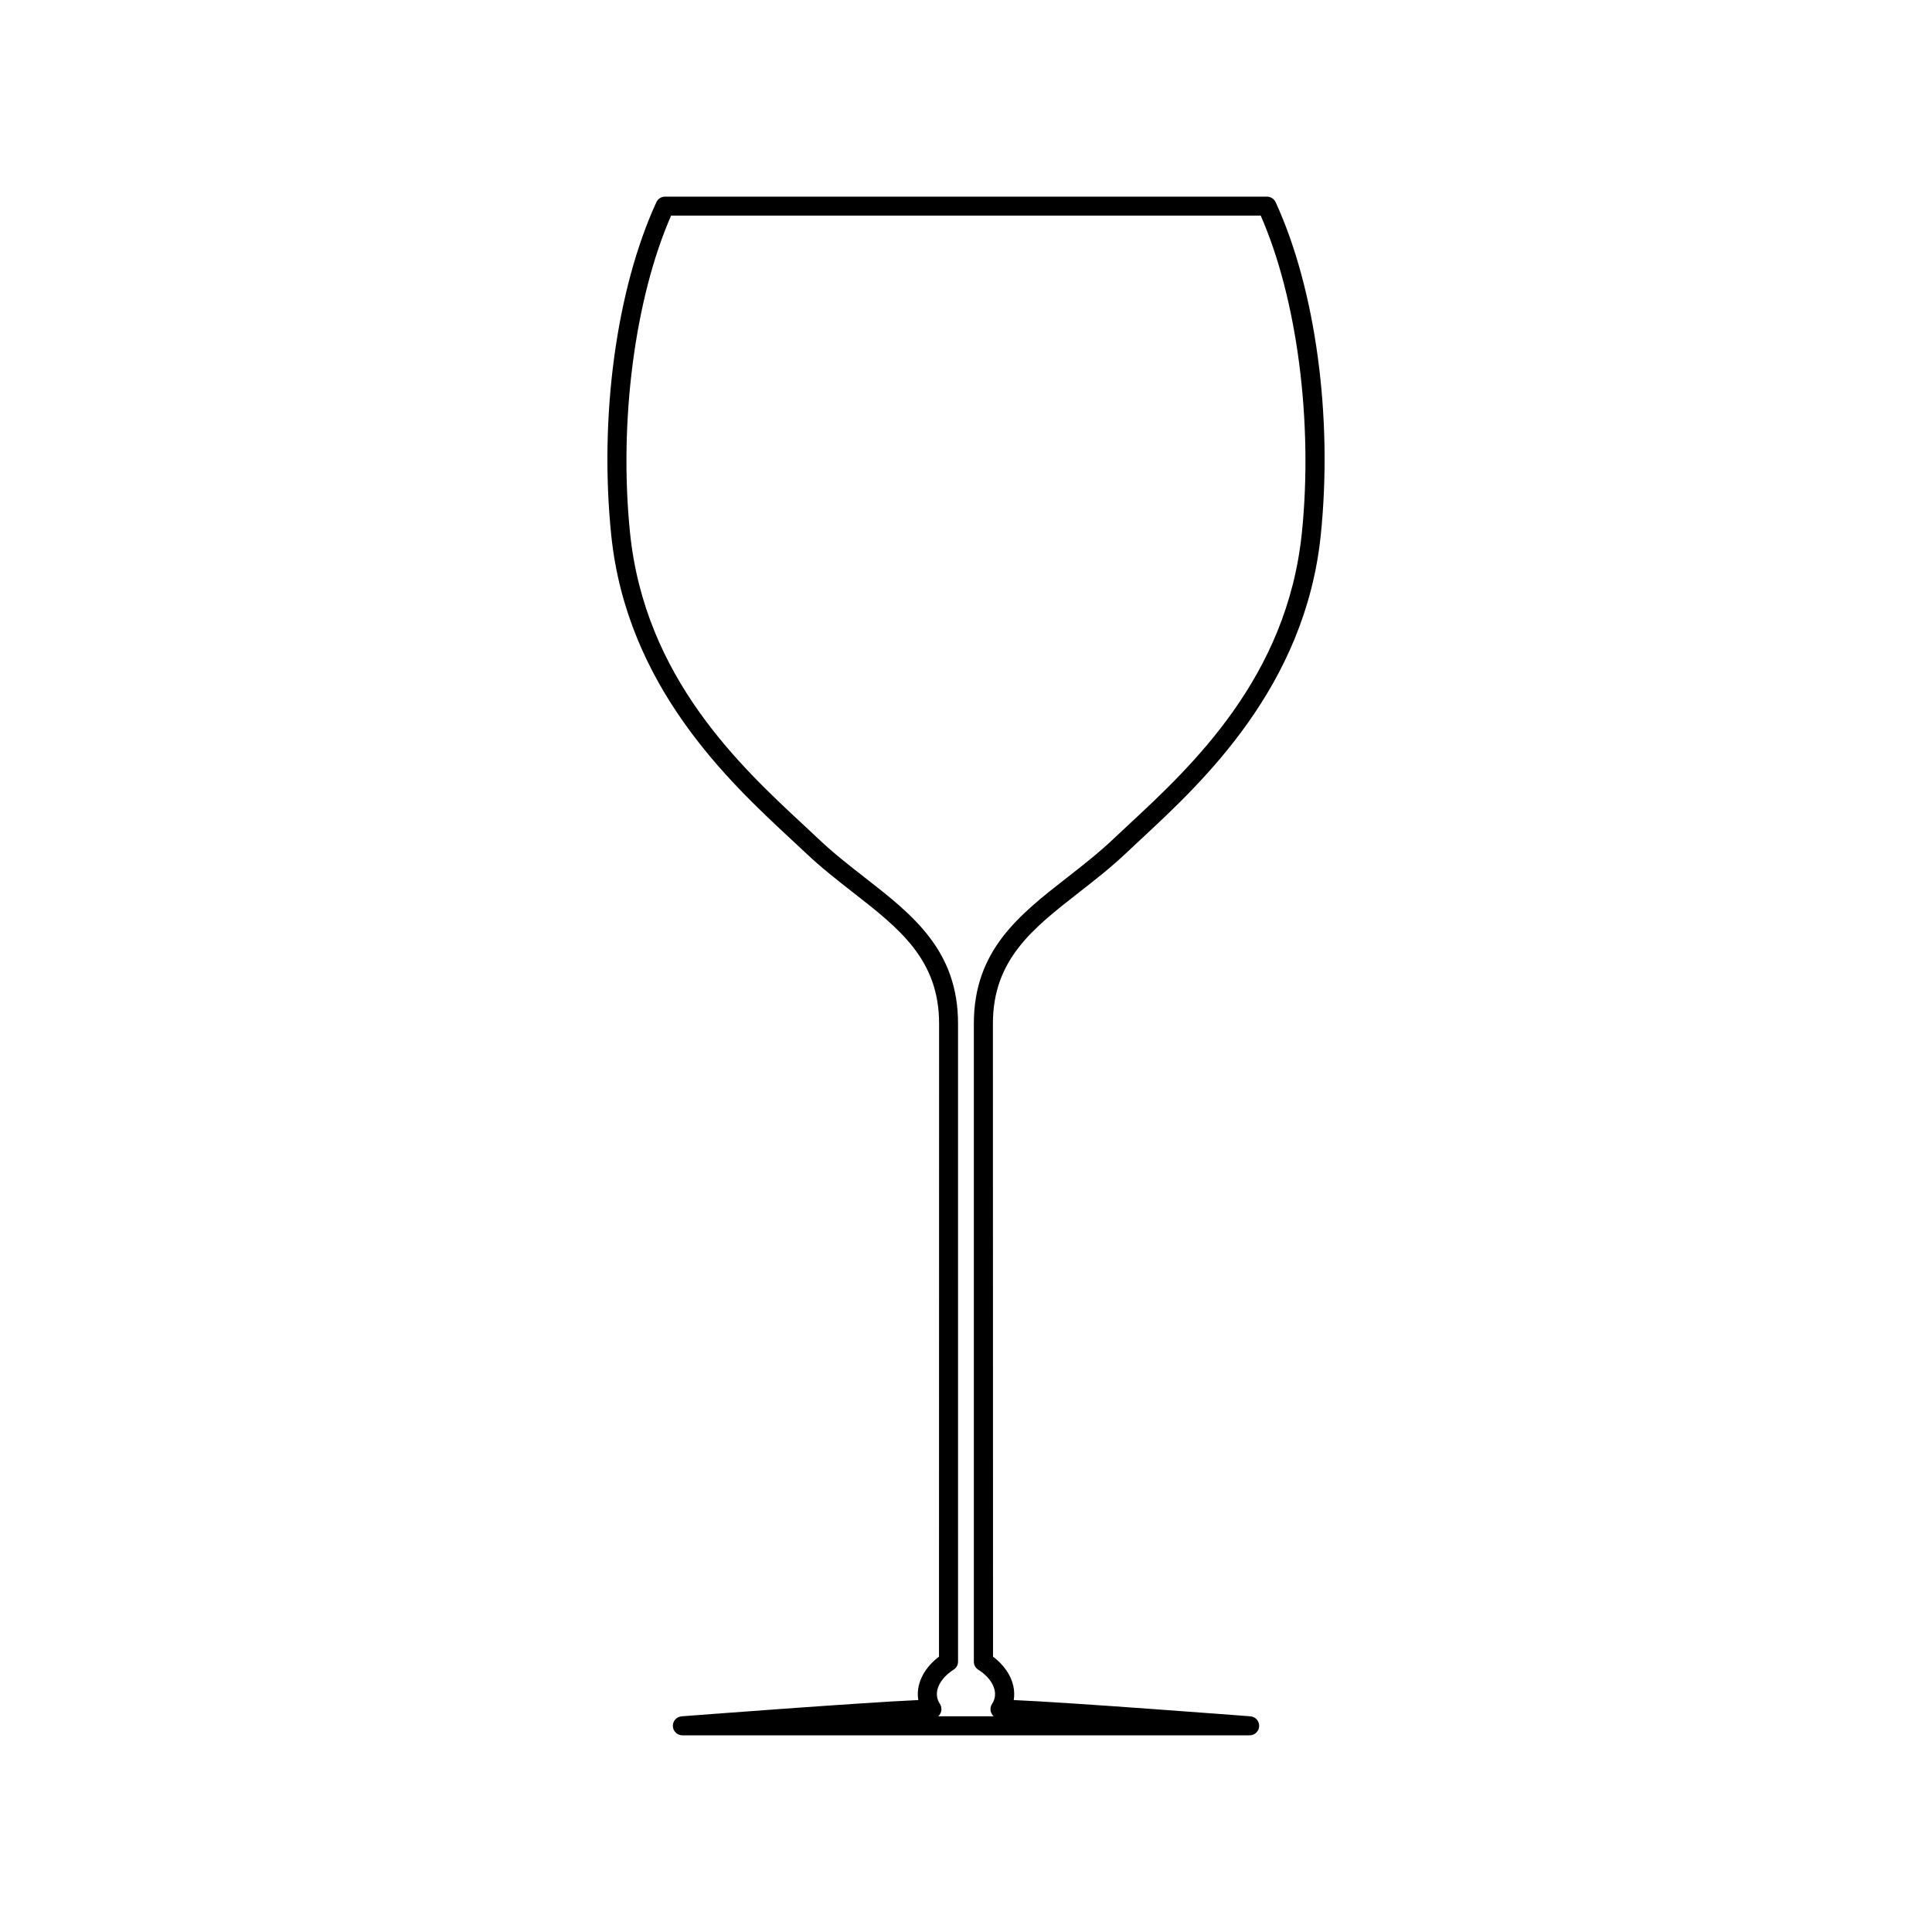 <?xml version="1.0" encoding="UTF-8"?>
<!-- Uploaded to: ICON Repo, www.svgrepo.com, Generator: ICON Repo Mixer Tools -->
<svg fill="#000000" width="800px" height="800px" version="1.1" viewBox="144 144 512 512" xmlns="http://www.w3.org/2000/svg">
 <path d="m479.75 196.11h-159.51c-0.984 0-1.879 0.574-2.289 1.465-10.602 23.055-15.191 56.859-11.969 88.219 4.121 40.148 31.293 65.406 47.523 80.492 1.426 1.324 2.785 2.586 4.051 3.785 4.066 3.848 8.359 7.203 12.516 10.445 12.238 9.543 22.797 17.781 22.797 34.754l-0.027 167.77c-2.805 2.098-4.734 4.863-5.375 7.742-0.281 1.27-0.316 2.527-0.109 3.75-15.078 0.66-60.562 4.152-62.684 4.309-0.004 0-0.012 0.012-0.016 0.012h-0.016c-1.355 0.102-2.379 1.25-2.328 2.609 0.055 1.352 1.164 2.418 2.519 2.418h150.31 0.023 0.004c1.355 0 2.465-1.074 2.519-2.43 0.051-1.352-0.973-2.5-2.328-2.609-2.125-0.156-47.664-3.664-62.715-4.309 0.203-1.219 0.168-2.481-0.109-3.75-0.641-2.883-2.574-5.656-5.375-7.754l-0.031-167.76c0-16.973 10.566-25.211 22.797-34.754 4.156-3.246 8.453-6.594 12.516-10.445 1.266-1.195 2.621-2.453 4.039-3.777 16.238-15.09 43.414-40.344 47.535-80.504 3.223-31.371-1.367-65.172-11.969-88.219-0.422-0.883-1.316-1.457-2.301-1.457zm9.25 89.168c-3.926 38.273-29.215 61.773-45.953 77.324-1.438 1.336-2.801 2.606-4.074 3.809-3.891 3.684-8.086 6.957-12.152 10.125-12.723 9.926-24.742 19.297-24.742 38.727v169.09c0 0.867 0.441 1.672 1.176 2.137 2.309 1.445 3.883 3.414 4.324 5.379 0.293 1.309 0.059 2.559-0.691 3.719-0.5 0.766-0.527 1.762-0.09 2.57 0.141 0.258 0.324 0.484 0.535 0.68h-14.691c0.215-0.195 0.398-0.422 0.539-0.691 0.441-0.805 0.406-1.789-0.09-2.57-0.746-1.16-0.977-2.414-0.691-3.707 0.438-1.969 2.012-3.934 4.316-5.391 0.734-0.465 1.176-1.258 1.176-2.125l-0.004-169.09c0-19.434-12.016-28.809-24.738-38.727-4.066-3.164-8.266-6.445-12.152-10.125-1.273-1.211-2.641-2.481-4.086-3.82-16.727-15.551-42.012-39.051-45.941-77.32-3.019-29.387 1.25-62.172 10.879-84.133h156.25c9.656 21.953 13.922 54.738 10.902 84.137z"/>
</svg>